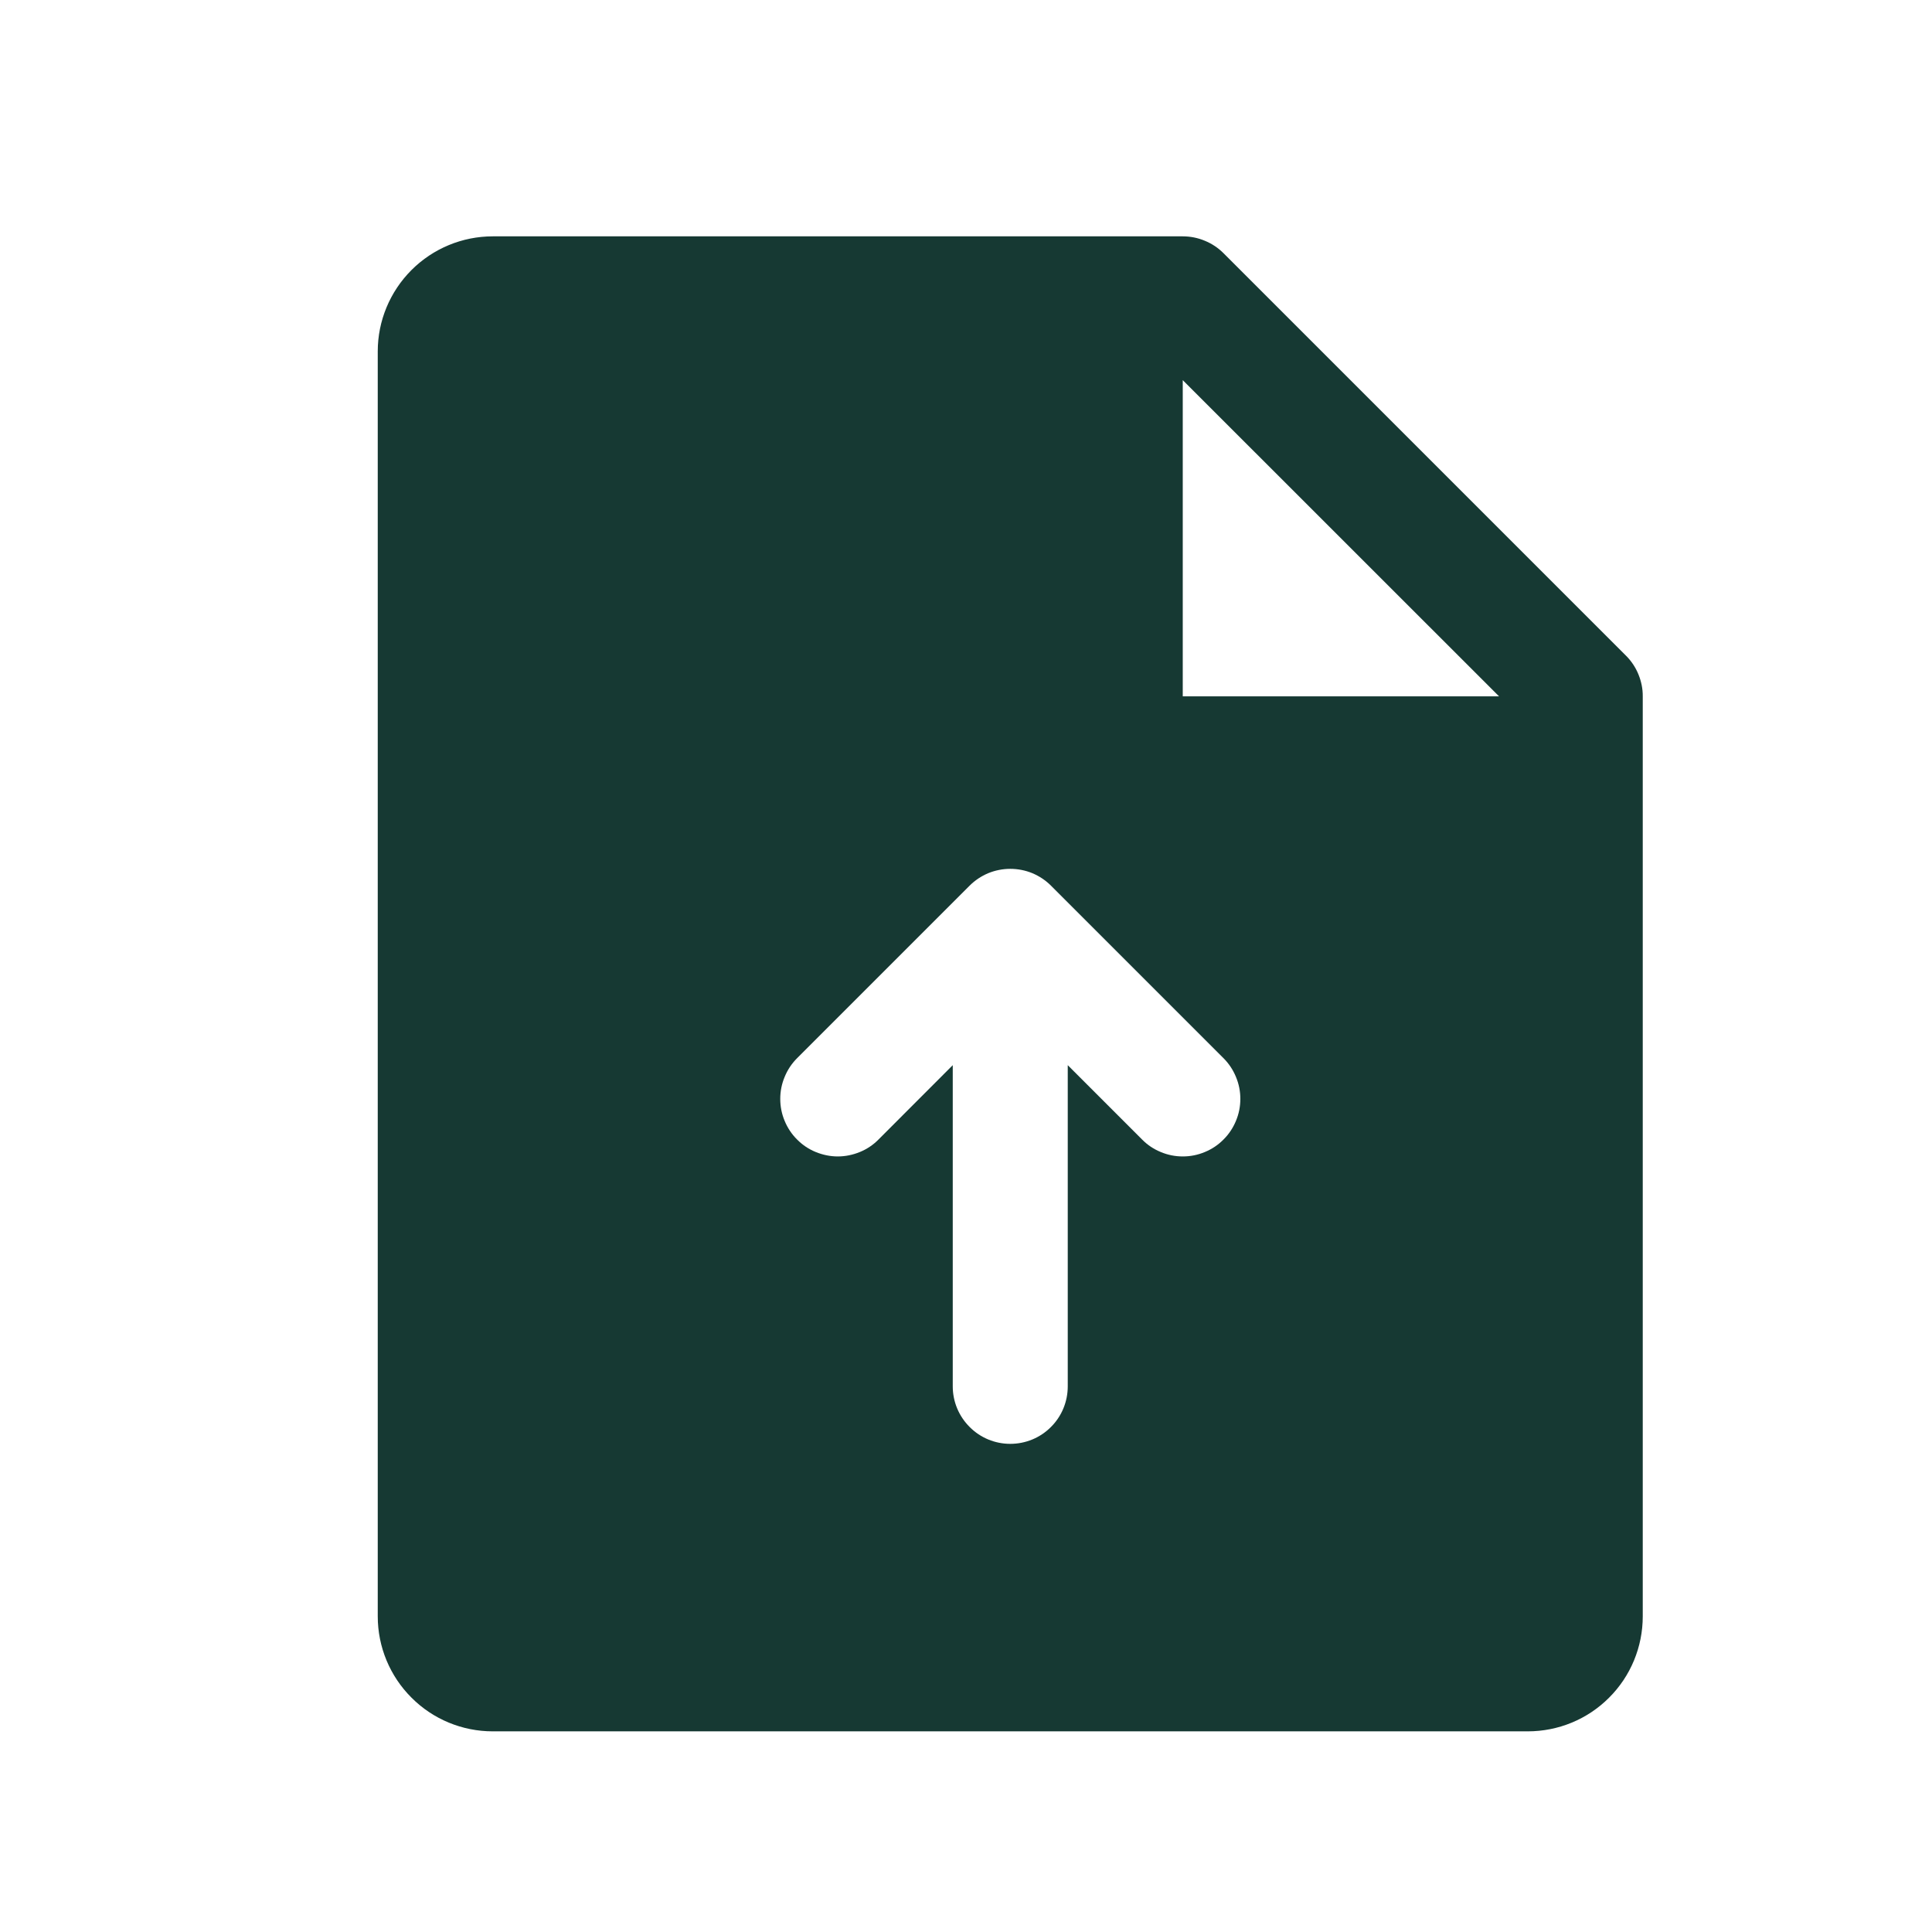 <svg xmlns="http://www.w3.org/2000/svg" width="21" height="21" viewBox="0 0 21 21" fill="none">
  <g clip-path="url(#clip0_5414_2784)">
    <path d="M17.674 7.127L13.299 2.752C13.241 2.694 13.172 2.648 13.096 2.617C13.02 2.585 12.938 2.569 12.856 2.569H5.356C5.025 2.569 4.707 2.701 4.473 2.935C4.238 3.17 4.106 3.488 4.106 3.819V17.569C4.106 17.901 4.238 18.219 4.473 18.453C4.707 18.688 5.025 18.819 5.356 18.819H16.606C16.938 18.819 17.256 18.688 17.49 18.453C17.725 18.219 17.856 17.901 17.856 17.569V7.569C17.857 7.487 17.84 7.406 17.809 7.33C17.778 7.254 17.732 7.185 17.674 7.127ZM13.299 12.386C13.241 12.445 13.172 12.491 13.096 12.522C13.02 12.554 12.939 12.57 12.856 12.57C12.774 12.57 12.693 12.554 12.617 12.522C12.541 12.491 12.472 12.445 12.414 12.386L11.606 11.578V15.069C11.606 15.235 11.541 15.394 11.423 15.511C11.306 15.629 11.147 15.694 10.981 15.694C10.816 15.694 10.657 15.629 10.54 15.511C10.422 15.394 10.356 15.235 10.356 15.069V11.578L9.549 12.386C9.491 12.445 9.422 12.491 9.346 12.522C9.27 12.553 9.189 12.57 9.106 12.57C9.024 12.57 8.943 12.553 8.867 12.522C8.791 12.491 8.722 12.445 8.664 12.386C8.606 12.329 8.56 12.259 8.529 12.184C8.497 12.108 8.481 12.027 8.481 11.944C8.481 11.862 8.497 11.781 8.529 11.705C8.56 11.629 8.606 11.56 8.664 11.502L10.539 9.627C10.597 9.569 10.666 9.523 10.742 9.491C10.818 9.46 10.899 9.444 10.981 9.444C11.064 9.444 11.145 9.46 11.221 9.491C11.297 9.523 11.366 9.569 11.424 9.627L13.299 11.502C13.357 11.56 13.403 11.629 13.434 11.705C13.466 11.781 13.482 11.862 13.482 11.944C13.482 12.027 13.466 12.108 13.434 12.184C13.403 12.259 13.357 12.329 13.299 12.386ZM12.856 7.569V4.132L16.294 7.569H12.856Z" fill="#163933"/>
  </g>
  <defs>
    <clipPath id="clip0_5414_2784">
      <rect width="20" height="20" fill="white" transform="translate(0.981 0.694)"/>
    </clipPath>
  </defs>
</svg>